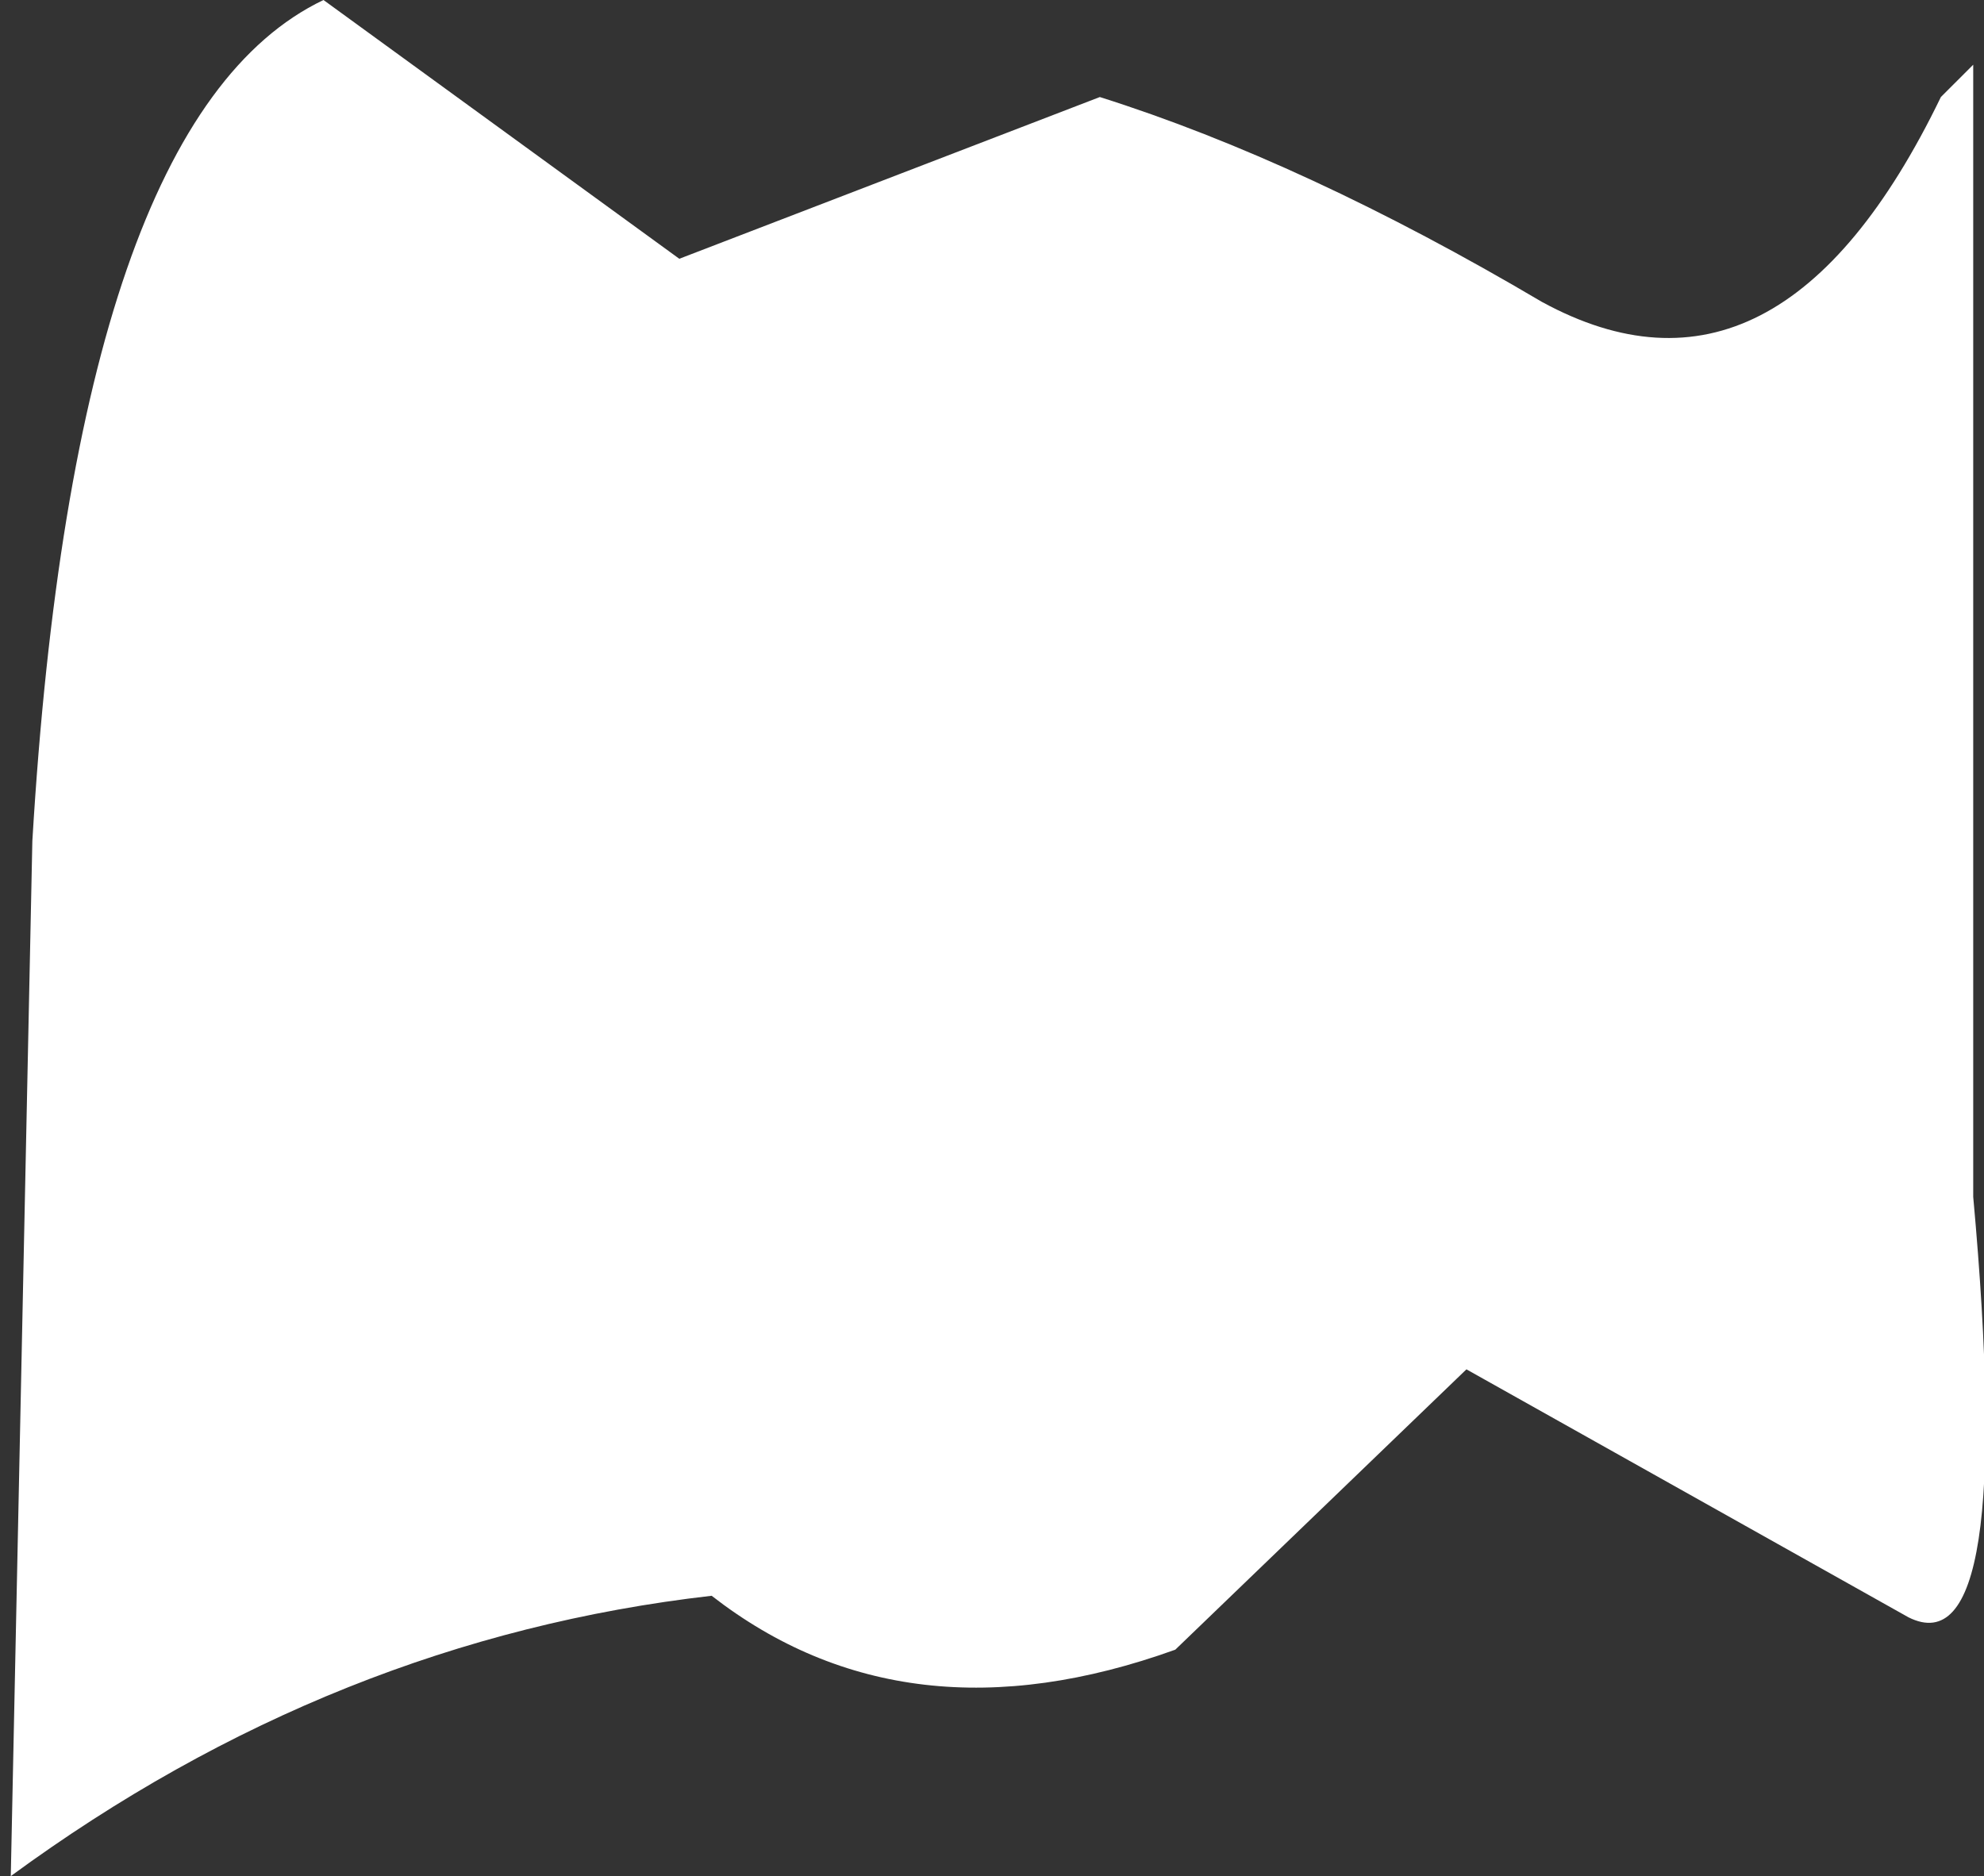 <?xml version="1.0" encoding="UTF-8" standalone="no"?>
<svg xmlns:xlink="http://www.w3.org/1999/xlink" height="8.7px" width="9.2px" xmlns="http://www.w3.org/2000/svg">
  <rect width="100%" height="100%" fill="#333333" stroke="none"/>
  <g transform="matrix(1.0, 0.0, 0.0, 1.0, 0.05, 0.0)">
    <path d="M9.1 0.3 L9.1 5.55 Q9.3 7.75 8.8 7.5 L6.75 6.35 5.4 7.65 Q4.15 8.1 3.25 7.4 1.5 7.6 0.0 8.7 L0.1 3.9 Q0.3 0.55 1.45 0.0 L3.1 1.2 5.05 0.45 Q6.0 0.75 7.1 1.4 8.2 2.0 8.95 0.45 L9.1 0.3" fill="#ffffff" fill-rule="evenodd" stroke="none"/>
  </g>
</svg>
